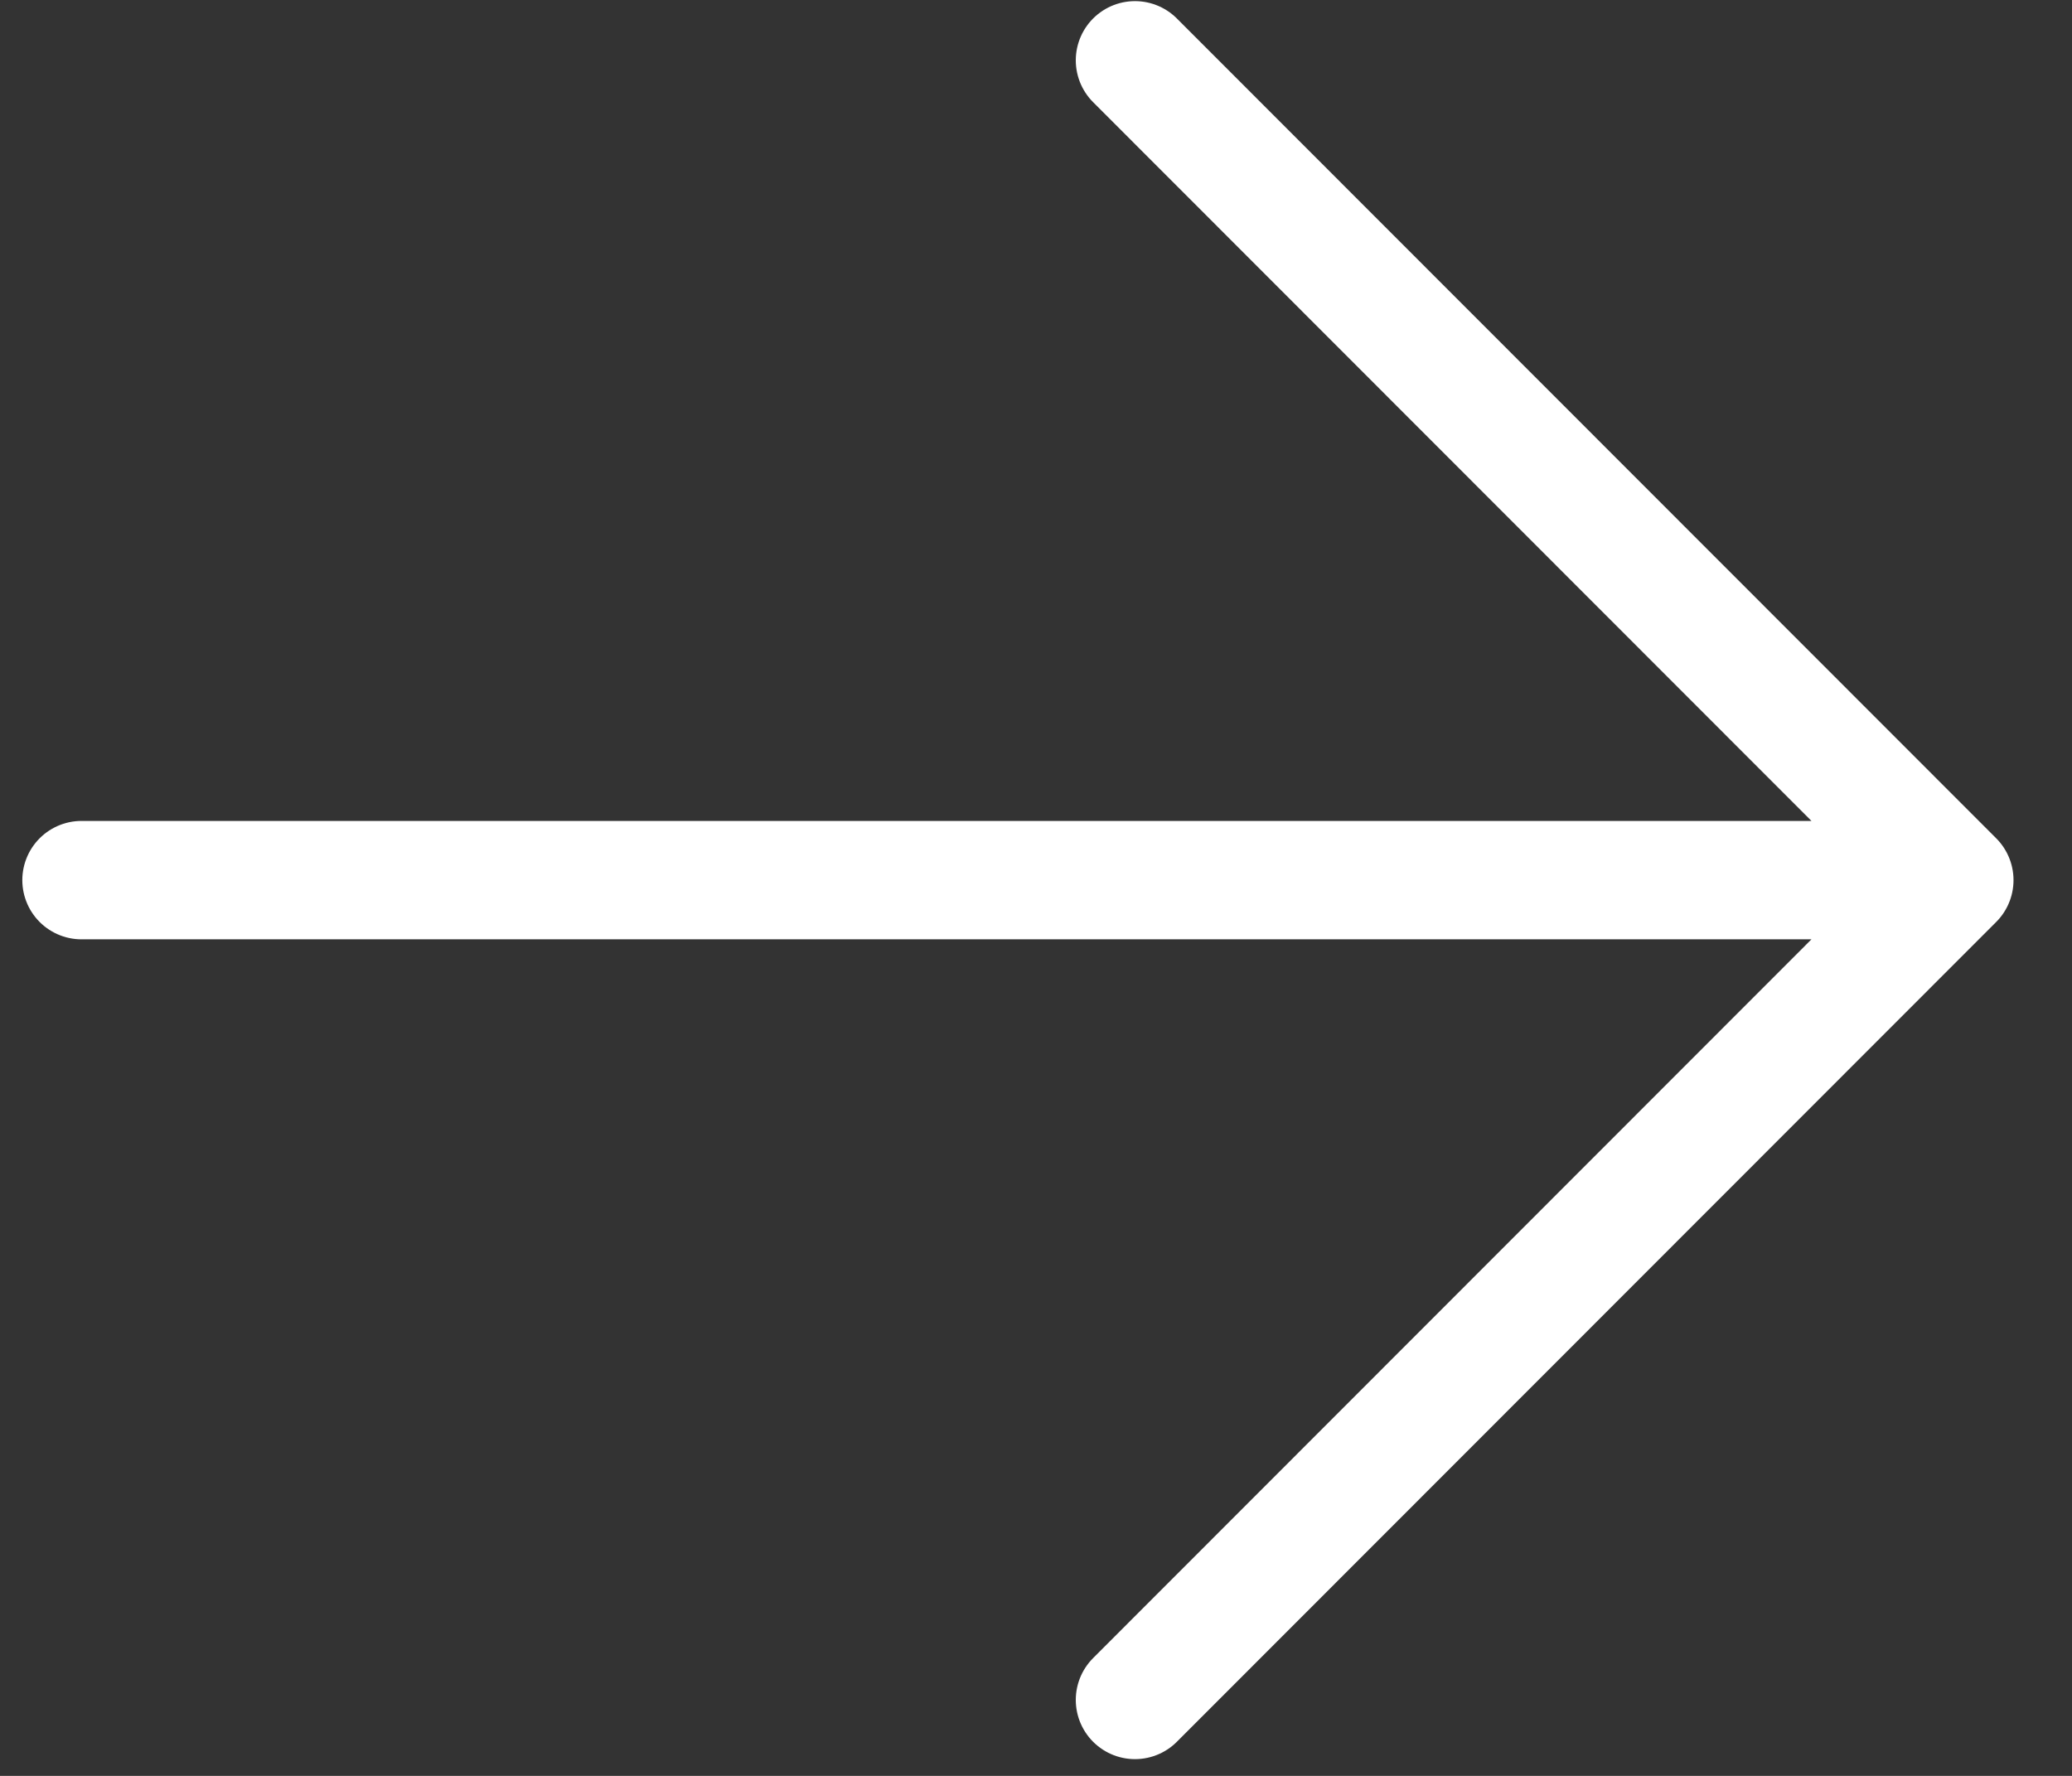 <svg width="35" height="30" viewBox="0 0 35 30" fill="none" xmlns="http://www.w3.org/2000/svg">
<rect x="0" y="0" width="35" height="30" fill="#333333" stroke="none"/>
<path d="M19.172 28.717L33.012 14.868M33.012 14.868L19.172 1.019M33.012 14.868L1.377 14.868" stroke="white" stroke-width="2" stroke-linecap="round" stroke-linejoin="round"/>
</svg>
